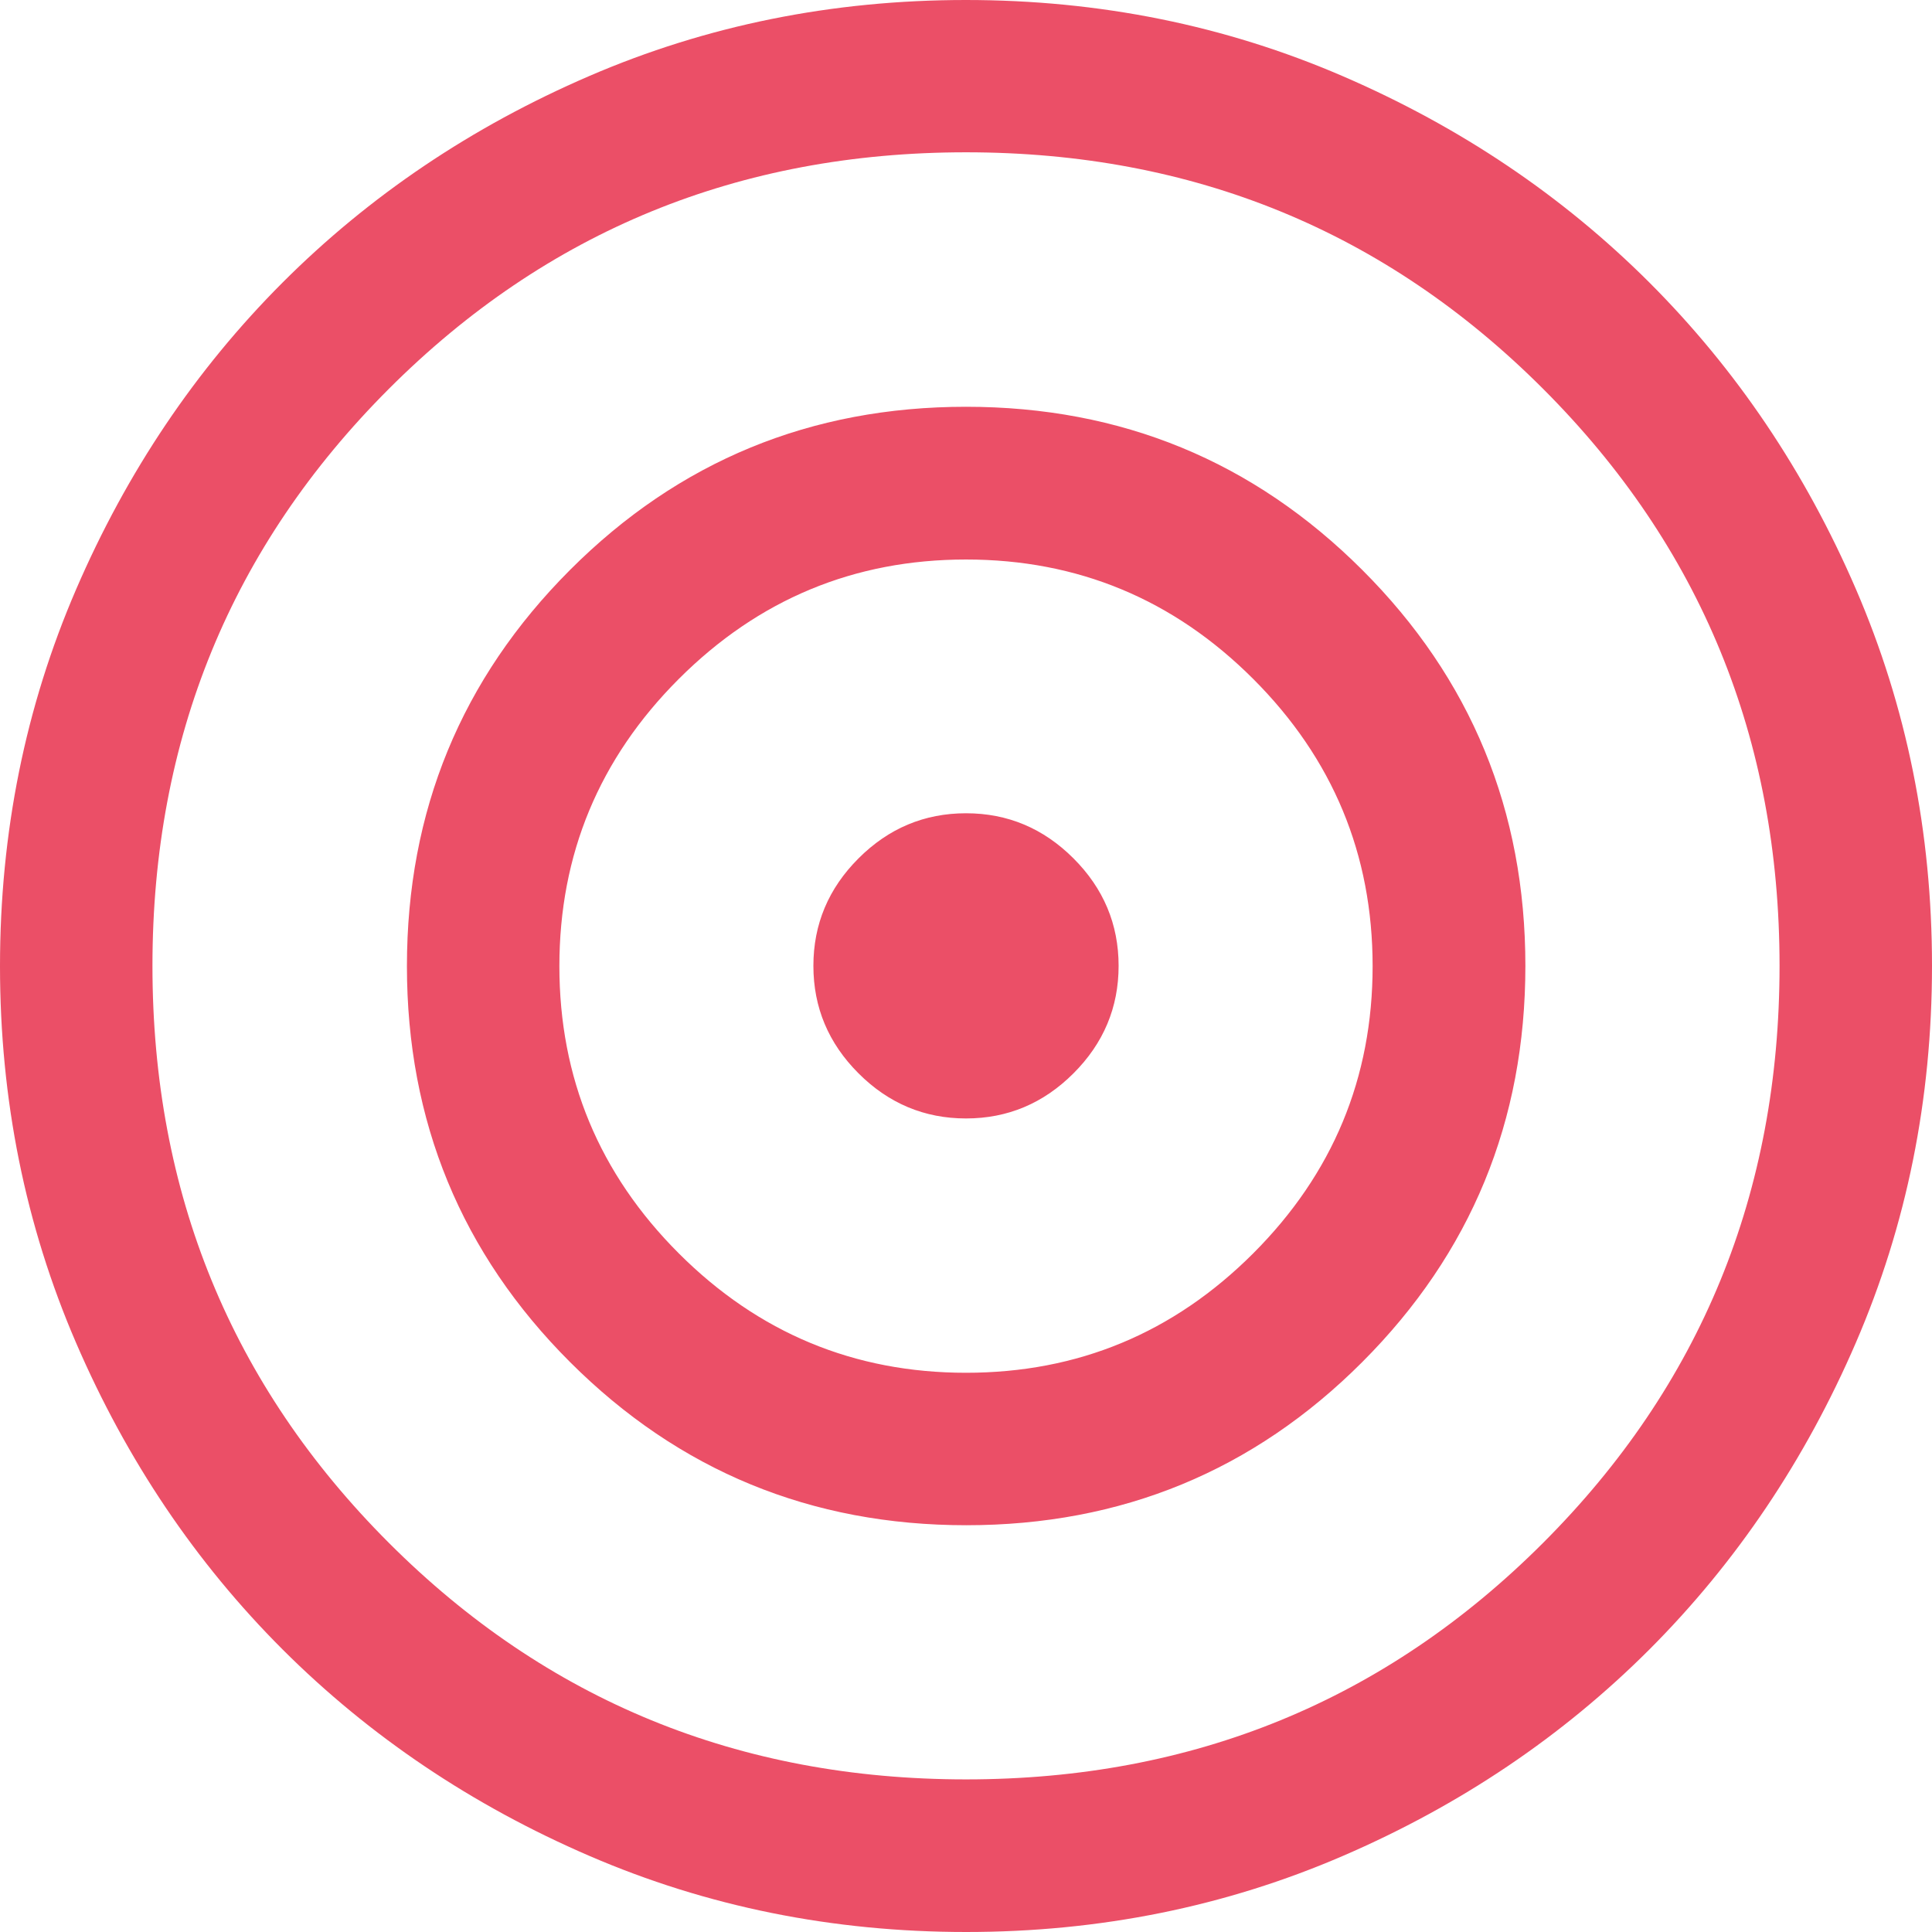<svg width="88" height="88" viewBox="0 0 88 88" fill="none" xmlns="http://www.w3.org/2000/svg">
<g clip-path="url(#clip0_0_2673)">
<path d="M44.007 88C37.922 88 32.201 86.845 26.849 84.535C21.496 82.225 16.836 79.088 12.874 75.133C8.911 71.171 5.775 66.517 3.465 61.165C1.155 55.813 0 50.091 0 44.007C0 37.922 1.155 32.201 3.465 26.849C5.775 21.496 8.911 16.836 12.867 12.874C16.829 8.911 21.483 5.775 26.835 3.465C32.187 1.155 37.909 0 43.993 0C50.078 0 55.799 1.155 61.151 3.465C66.504 5.775 71.164 8.911 75.126 12.867C79.088 16.829 82.225 21.483 84.535 26.835C86.845 32.187 88 37.909 88 43.993C88 50.078 86.845 55.799 84.535 61.151C82.225 66.504 79.088 71.164 75.133 75.126C71.171 79.088 66.517 82.225 61.165 84.535C55.813 86.845 50.091 88 44.007 88ZM44 81.049C54.342 81.049 63.106 77.457 70.284 70.278C77.463 63.099 81.056 54.335 81.056 43.993C81.056 33.651 77.463 24.888 70.284 17.709C63.106 10.53 54.342 6.937 44 6.937C33.658 6.937 24.894 10.53 17.715 17.709C10.537 24.888 6.944 33.651 6.944 43.993C6.944 54.335 10.537 63.099 17.715 70.278C24.894 77.457 33.658 81.049 44 81.049ZM44.013 69.472C36.942 69.472 30.925 66.994 25.969 62.045C21.013 57.095 18.535 51.078 18.535 44.007C18.535 36.935 21.013 30.918 25.962 25.962C30.912 21.006 36.929 18.528 44 18.528C51.071 18.528 57.089 21.006 62.045 25.955C67.001 30.905 69.479 36.922 69.479 43.993C69.479 51.065 67.001 57.082 62.051 62.038C57.102 66.994 51.085 69.472 44.013 69.472ZM44 62.528C49.097 62.528 53.455 60.715 57.082 57.089C60.708 53.462 62.521 49.097 62.521 44.007C62.521 38.916 60.708 34.551 57.082 30.925C53.455 27.299 49.09 25.485 44 25.485C38.91 25.485 34.545 27.299 30.918 30.925C27.292 34.551 25.479 38.916 25.479 44.007C25.479 49.097 27.292 53.462 30.918 57.089C34.545 60.715 38.91 62.528 44 62.528ZM44 50.944C42.106 50.944 40.474 50.259 39.104 48.889C37.734 47.519 37.049 45.887 37.049 43.993C37.049 42.099 37.734 40.468 39.104 39.098C40.474 37.728 42.106 37.043 44 37.043C45.894 37.043 47.526 37.728 48.896 39.098C50.266 40.468 50.951 42.099 50.951 43.993C50.951 45.887 50.266 47.519 48.896 48.889C47.526 50.259 45.894 50.944 44 50.944Z" fill="#EB4F67"/>
</g>
<defs>
<clipPath id="clip0_0_2673">
<rect width="88" height="88" fill="white"/>
</clipPath>
</defs>
</svg>
